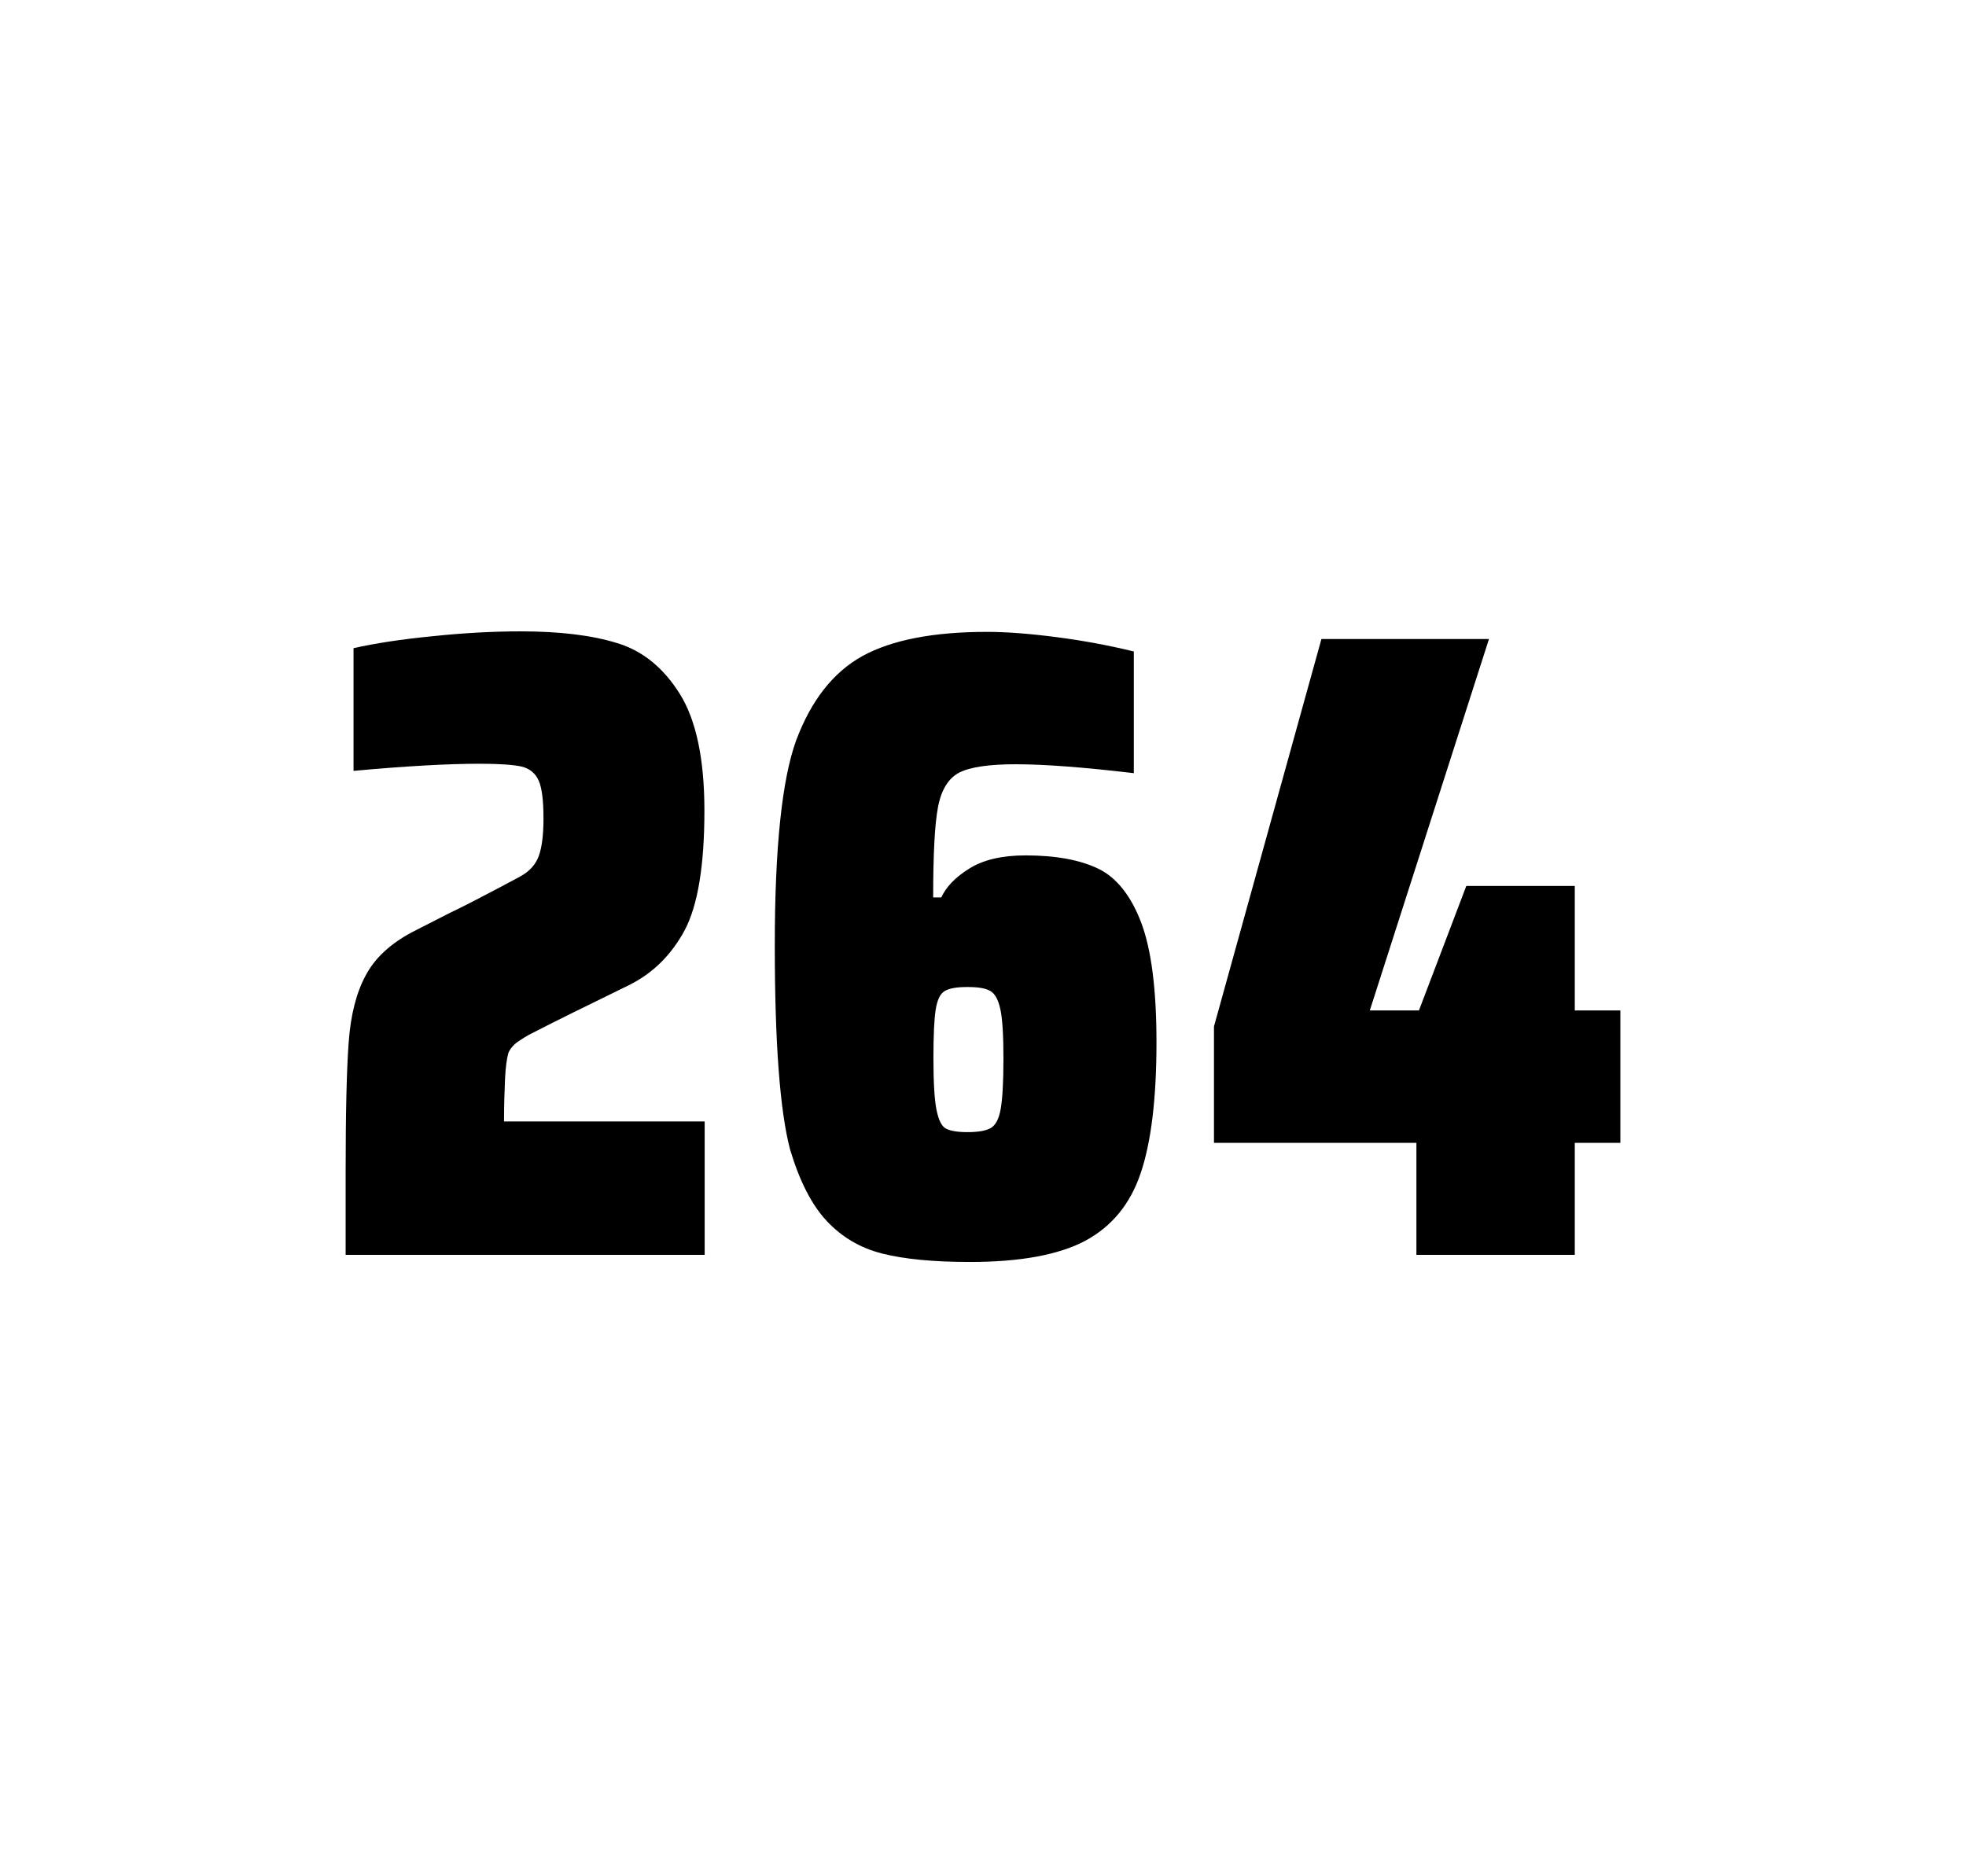 <?xml version="1.0" encoding="utf-8"?>
<svg version="1.1" id="wrapper" x="0px" y="0px" viewBox="0 0 772.1 737" style="enable-background:new 0 0 772.1 737;" xmlns="http://www.w3.org/2000/svg">
  <style type="text/css">
	.st0{fill:none;}
</style>
  <path id="frame" class="st0" d="M 1.5 0 L 770.5 0 C 771.3 0 772 0.7 772 1.5 L 772 735.4 C 772 736.2 771.3 736.9 770.5 736.9 L 1.5 736.9 C 0.7 736.9 0 736.2 0 735.4 L 0 1.5 C 0 0.7 0.7 0 1.5 0 Z"/>
  <g id="numbers"><path id="two" d="M 198.341 423.8 C 198.141 428.4 197.941 433.9 197.941 440.5 L 276.741 440.5 L 276.741 492.9 L 135.741 492.9 L 135.741 460.5 C 135.741 437.1 136.141 420 136.941 409.3 C 137.741 398.6 139.941 389.9 143.641 383.1 C 147.241 376.3 153.341 370.7 161.741 366.2 L 176.841 358.5 C 181.741 356.2 188.641 352.6 197.541 347.9 C 198.441 347.4 200.741 346.2 204.441 344.2 C 208.041 342.2 210.441 339.5 211.641 336.1 C 212.841 332.7 213.441 327.8 213.441 321.5 C 213.441 314.5 212.841 309.5 211.541 306.6 C 210.241 303.7 208.041 301.9 204.841 301.1 C 201.641 300.4 196.241 300 188.441 300 C 176.041 300 159.441 300.9 138.841 302.8 L 138.841 254.6 C 147.241 252.7 157.641 251.1 169.941 249.9 C 182.241 248.6 193.841 248 204.541 248 C 219.741 248 232.341 249.5 242.341 252.6 C 252.341 255.6 260.541 262.3 266.941 272.5 C 273.341 282.7 276.641 298 276.641 318.4 C 276.641 340 274.041 355.6 268.941 365.3 C 263.741 375 256.541 382.2 247.141 386.9 C 230.741 394.9 217.941 401.2 208.841 405.9 C 206.941 406.8 205.141 408 203.341 409.2 C 201.541 410.5 200.341 412 199.641 413.6 C 199.041 415.9 198.541 419.2 198.341 423.8 Z"/><path id="six" d="M 346.481 492.4 C 337.781 490.2 330.581 485.9 324.681 479.6 C 318.781 473.3 313.981 463.9 310.281 451.5 C 306.281 436.3 304.281 409.5 304.281 371.3 C 304.281 333.1 307.081 306.2 312.681 290.8 C 318.581 275.1 327.181 264.1 338.681 257.7 C 350.181 251.4 366.481 248.2 387.581 248.2 C 395.281 248.2 404.481 248.9 415.181 250.3 C 425.881 251.7 435.881 253.6 445.281 255.9 L 445.281 303.7 C 425.781 301.4 410.381 300.2 398.881 300.2 C 388.281 300.2 380.981 301.3 376.681 303.5 C 372.481 305.7 369.681 310.2 368.381 317 C 367.081 323.8 366.481 335.6 366.481 352.5 L 369.681 352.5 C 371.581 348.3 375.281 344.5 380.781 341.1 C 386.281 337.7 393.581 336 402.781 336 C 414.781 336 424.281 337.8 431.481 341.3 C 438.581 344.8 444.181 351.9 448.181 362.4 C 452.181 373 454.181 388.7 454.181 409.5 C 454.181 431.5 452.081 448.7 447.981 460.8 C 443.881 473 436.581 481.8 426.181 487.4 C 415.781 492.9 400.681 495.7 380.981 495.7 C 366.681 495.7 355.181 494.6 346.481 492.4 Z M 389.081 443.1 C 390.981 442 392.281 439.6 392.981 435.7 C 393.681 431.8 394.081 425.2 394.081 415.8 C 394.081 406.7 393.681 400.2 392.881 396.5 C 392.081 392.8 390.781 390.3 388.981 389.3 C 387.181 388.2 384.281 387.7 379.981 387.7 C 375.681 387.7 372.781 388.2 370.981 389.3 C 369.181 390.4 368.081 392.8 367.481 396.5 C 366.881 400.3 366.581 406.6 366.581 415.5 C 366.581 425.1 366.981 431.9 367.781 435.9 C 368.581 439.9 369.781 442.4 371.481 443.3 C 373.081 444.2 375.981 444.7 379.881 444.7 C 384.081 444.7 387.181 444.2 389.081 443.1 Z"/><path id="four" d="M 556.259 492.9 L 556.259 448.9 L 476.759 448.9 L 476.759 403.2 L 518.959 251 L 584.759 251 L 537.959 396.9 L 557.259 396.9 L 575.859 348 L 618.459 348 L 618.459 396.9 L 636.359 396.9 L 636.359 448.9 L 618.459 448.9 L 618.459 492.9 L 556.259 492.9 Z"/></g>
</svg>